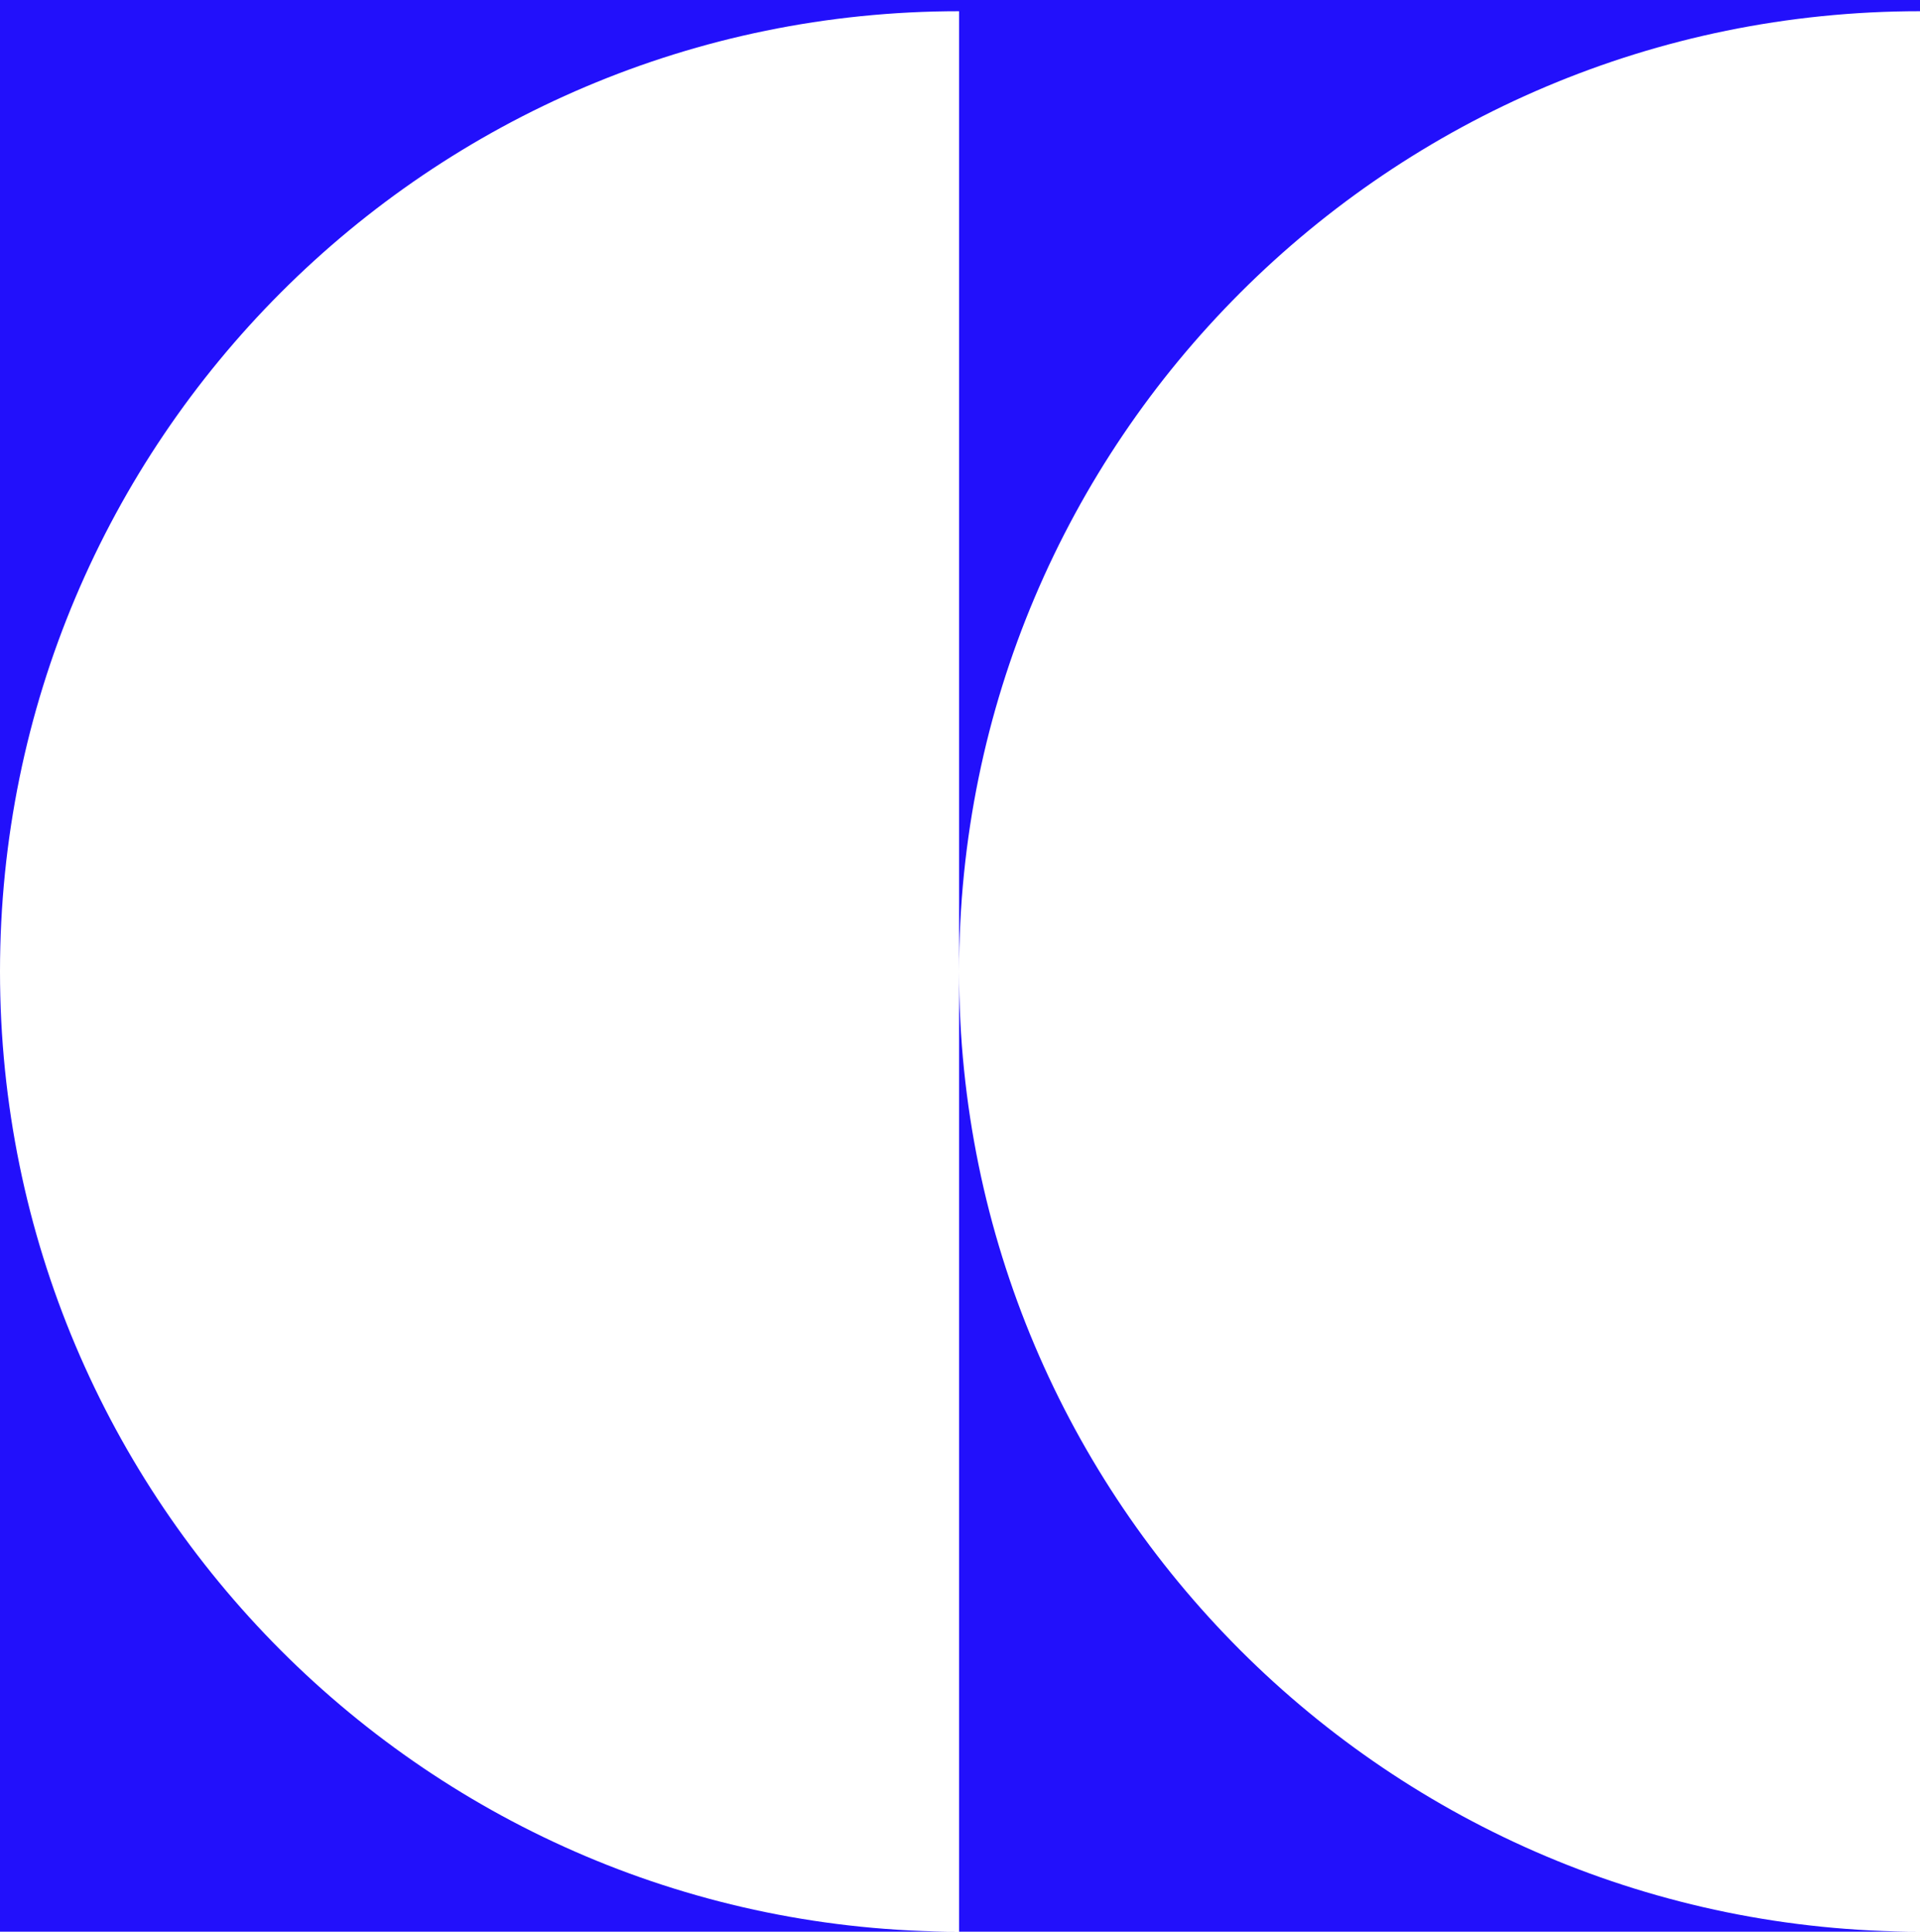 <?xml version="1.0" encoding="UTF-8"?>
<svg xmlns="http://www.w3.org/2000/svg" width="1027" height="1033" viewBox="0 0 1027 1033" fill="none">
  <path fill-rule="evenodd" clip-rule="evenodd" d="M0 1033H513H1027C743.13 1033 513 803.093 513 519.5C513 235.907 743.13 6 1027 6V0H0V519.5V1033ZM0 519.5C0 235.907 229.683 6 513 6V519.5V1033C229.683 1033 0 803.093 0 519.5Z" fill="#2210FB"></path>
</svg>
